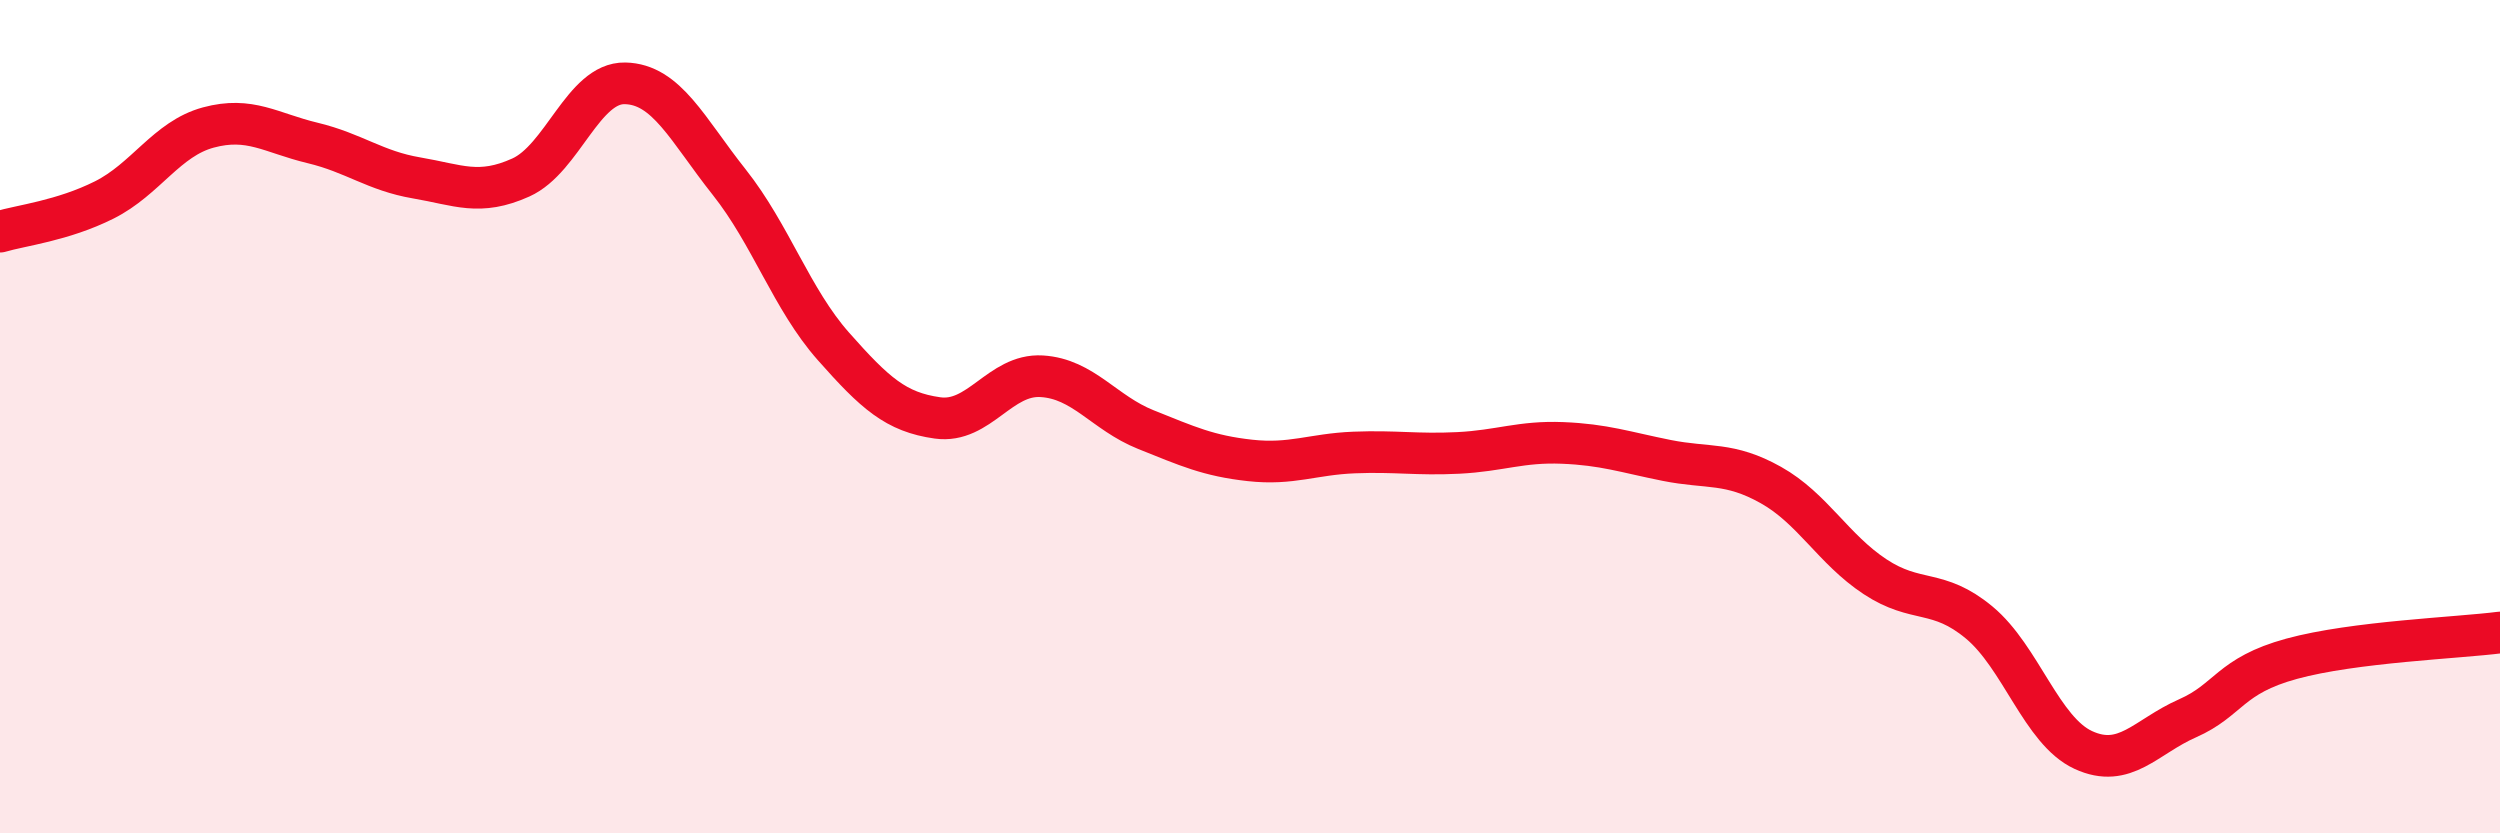 
    <svg width="60" height="20" viewBox="0 0 60 20" xmlns="http://www.w3.org/2000/svg">
      <path
        d="M 0,5.56 C 0.5,5.41 1.5,5.3 2.5,4.8 C 3.5,4.3 4,3.33 5,3.06 C 6,2.79 6.5,3.19 7.5,3.43 C 8.5,3.67 9,4.1 10,4.27 C 11,4.44 11.5,4.71 12.5,4.26 C 13.5,3.81 14,1.98 15,2 C 16,2.02 16.5,3.11 17.5,4.37 C 18.5,5.63 19,7.18 20,8.31 C 21,9.44 21.5,9.89 22.5,10.03 C 23.5,10.17 24,8.97 25,9.03 C 26,9.09 26.5,9.91 27.5,10.31 C 28.5,10.71 29,10.94 30,11.05 C 31,11.16 31.5,10.9 32.5,10.86 C 33.5,10.82 34,10.92 35,10.87 C 36,10.82 36.5,10.59 37.5,10.63 C 38.5,10.67 39,10.85 40,11.05 C 41,11.25 41.5,11.08 42.5,11.64 C 43.5,12.2 44,13.18 45,13.84 C 46,14.5 46.5,14.11 47.5,14.94 C 48.5,15.77 49,17.54 50,18 C 51,18.46 51.5,17.68 52.5,17.24 C 53.5,16.8 53.5,16.22 55,15.81 C 56.5,15.4 59,15.31 60,15.18L60 20L0 20Z"
        fill="#EB0A25"
        opacity="0.1"
        stroke-linecap="round"
        stroke-linejoin="round"
      />
      <path
        d="M 0,5.56 C 0.5,5.41 1.5,5.3 2.5,4.8 C 3.5,4.3 4,3.33 5,3.06 C 6,2.79 6.5,3.19 7.5,3.43 C 8.5,3.67 9,4.1 10,4.27 C 11,4.44 11.5,4.71 12.5,4.26 C 13.5,3.81 14,1.98 15,2 C 16,2.02 16.5,3.11 17.5,4.37 C 18.5,5.63 19,7.18 20,8.31 C 21,9.44 21.5,9.89 22.5,10.03 C 23.5,10.17 24,8.97 25,9.03 C 26,9.09 26.5,9.91 27.5,10.31 C 28.5,10.71 29,10.94 30,11.05 C 31,11.16 31.5,10.9 32.5,10.86 C 33.5,10.82 34,10.92 35,10.87 C 36,10.82 36.5,10.59 37.5,10.63 C 38.5,10.67 39,10.85 40,11.05 C 41,11.25 41.5,11.08 42.5,11.64 C 43.5,12.2 44,13.18 45,13.84 C 46,14.5 46.5,14.11 47.5,14.94 C 48.5,15.77 49,17.54 50,18 C 51,18.46 51.5,17.68 52.5,17.24 C 53.5,16.8 53.5,16.22 55,15.81 C 56.5,15.4 59,15.31 60,15.18"
        stroke="#EB0A25"
        stroke-width="1"
        fill="none"
        stroke-linecap="round"
        stroke-linejoin="round"
      />
    </svg>
  